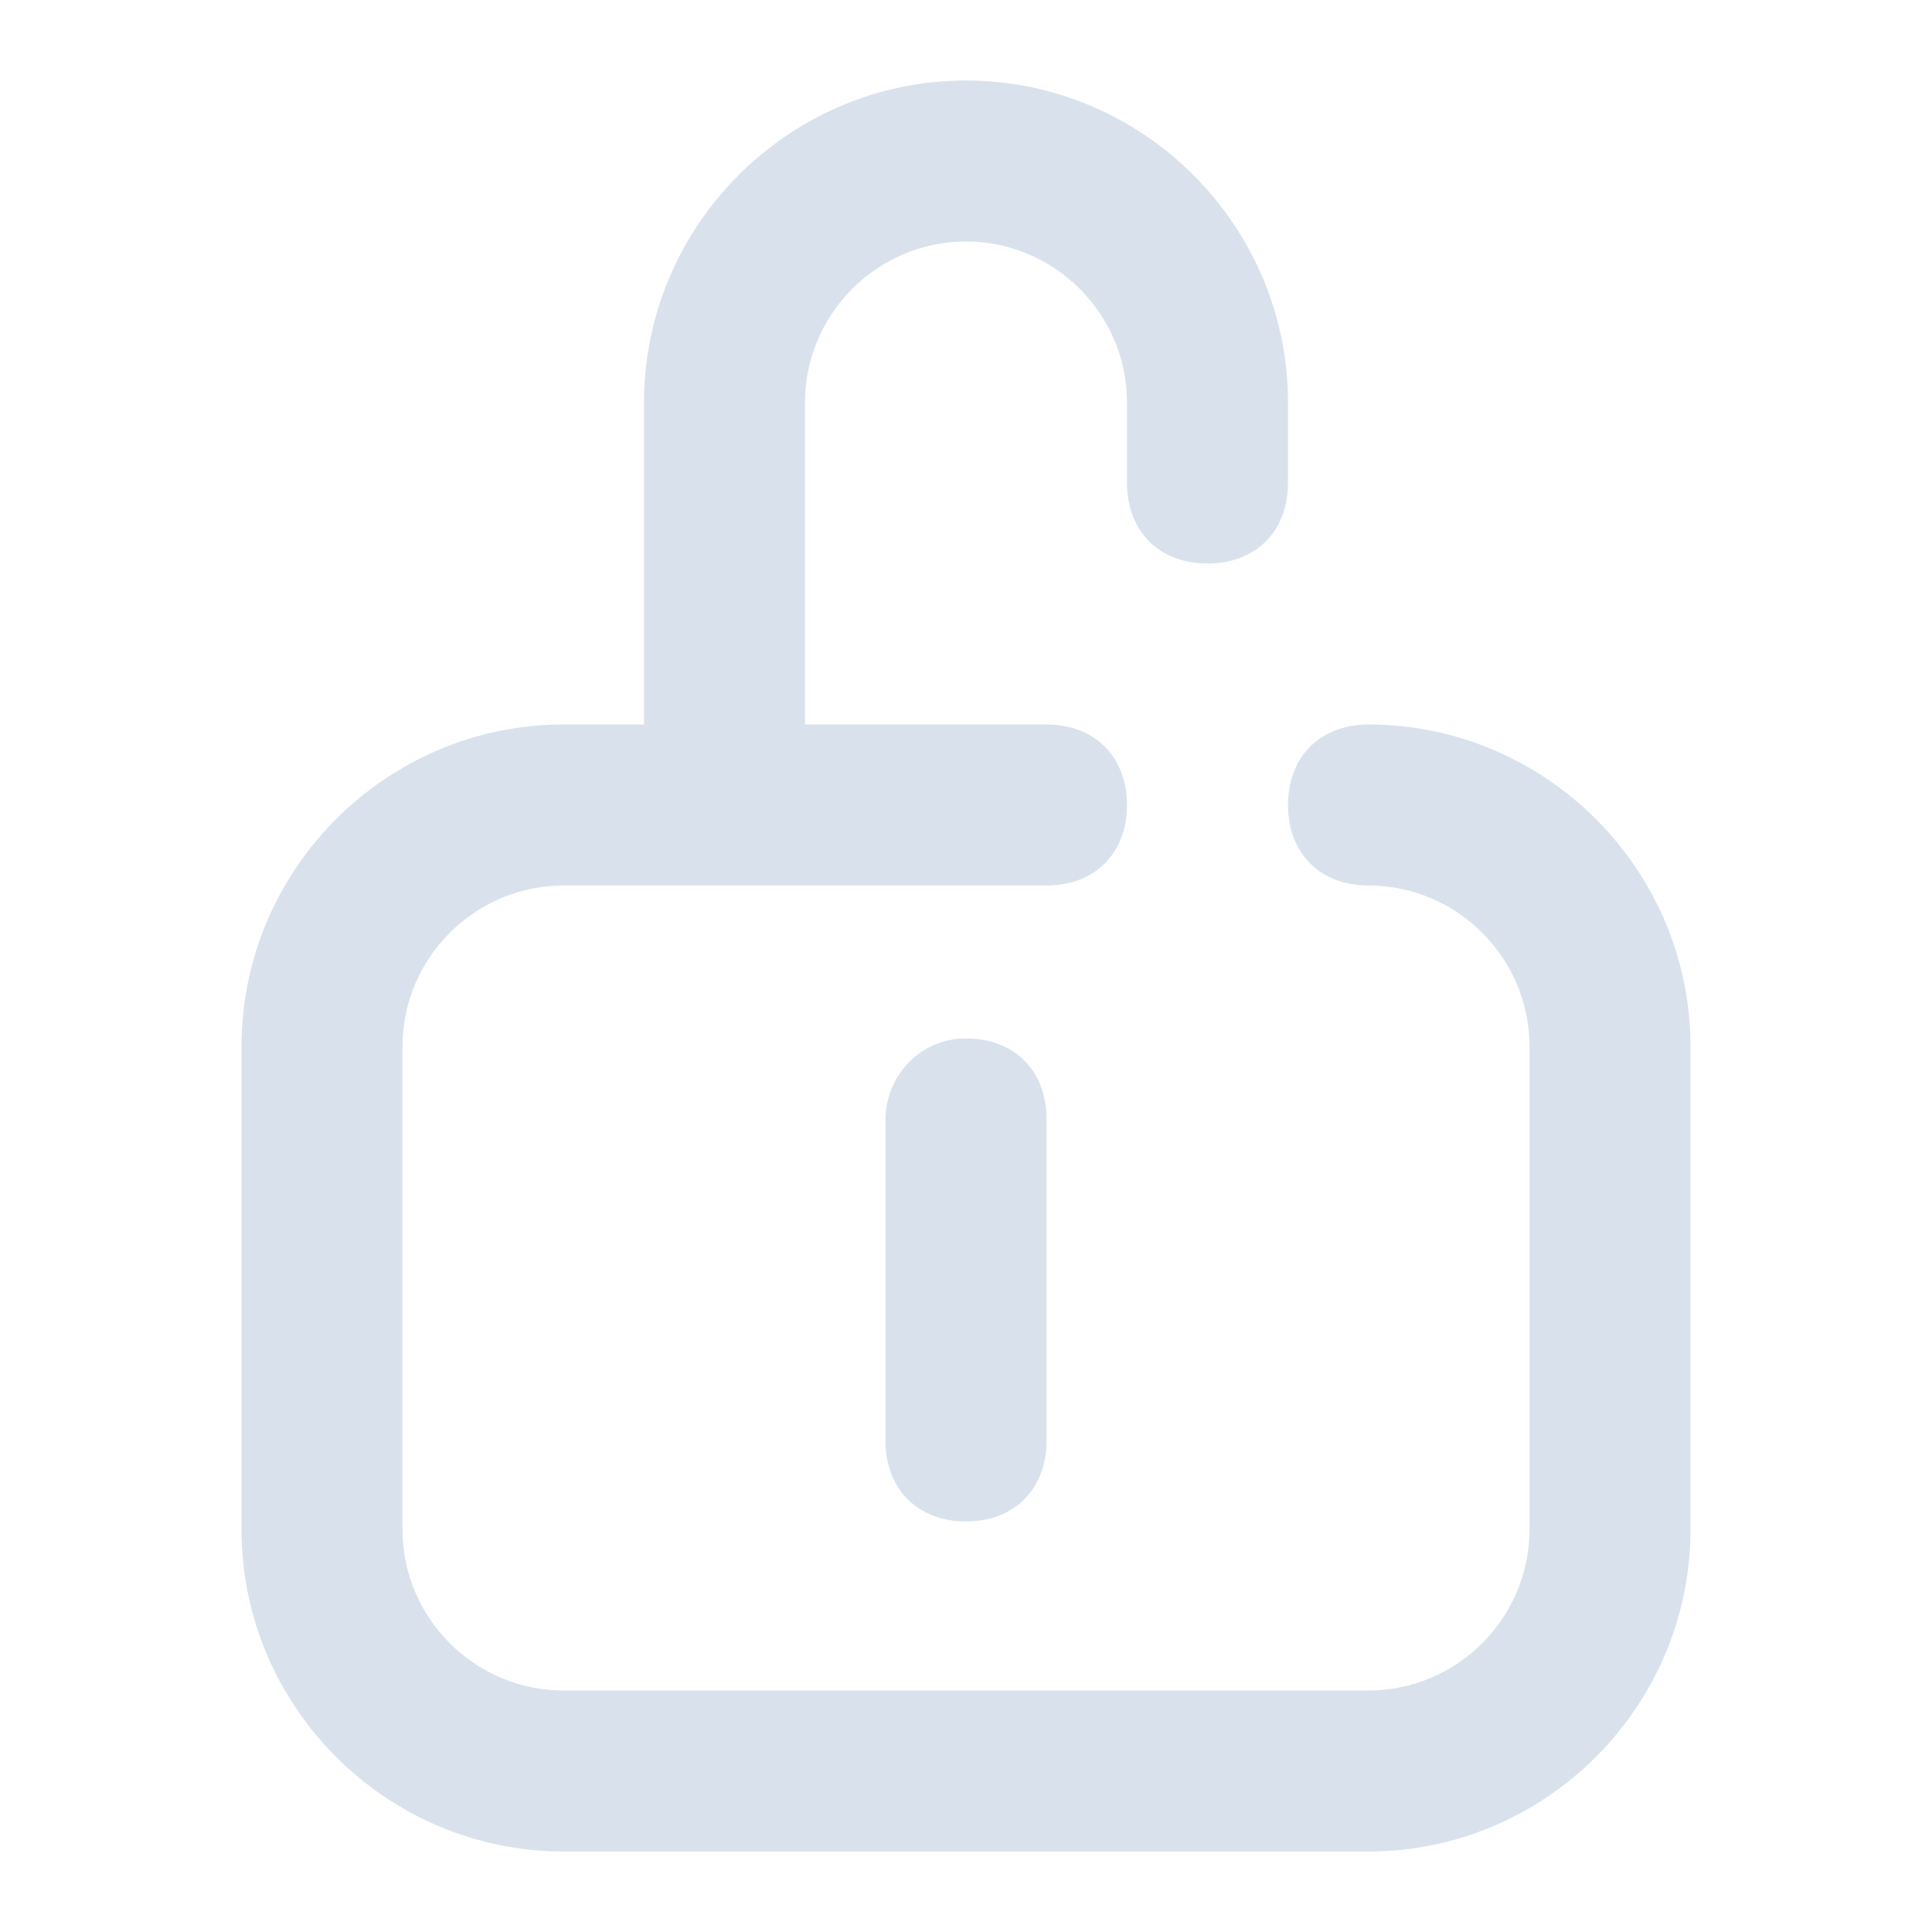 <svg width="24" height="24" viewBox="0 0 24 24" fill="none" xmlns="http://www.w3.org/2000/svg">
<path d="M21 13V19C21 21.2 19.2 23 17 23H7C4.8 23 3 21.2 3 19V13C3 10.8 4.8 9 7 9H8V5C8 2.8 9.8 1 12 1C14.2 1 16 2.8 16 5V6C16 6.6 15.6 7 15 7C14.4 7 14 6.6 14 6V5C14 3.9 13.1 3 12 3C10.9 3 10 3.9 10 5V9H13C13.6 9 14 9.4 14 10C14 10.6 13.6 11 13 11H7C5.9 11 5 11.9 5 13V19C5 20.1 5.9 21 7 21H17C18.1 21 19 20.1 19 19V13C19 11.9 18.1 11 17 11C16.4 11 16 10.6 16 10C16 9.4 16.4 9 17 9C19.2 9 21 10.8 21 13ZM11 13.9V17.9C11 18.5 11.4 18.9 12 18.9C12.6 18.9 13 18.5 13 17.9V13.9C13 13.3 12.6 12.9 12 12.9C11.4 12.9 11 13.4 11 13.9Z" fill="#D9E2EC"/>
</svg>
